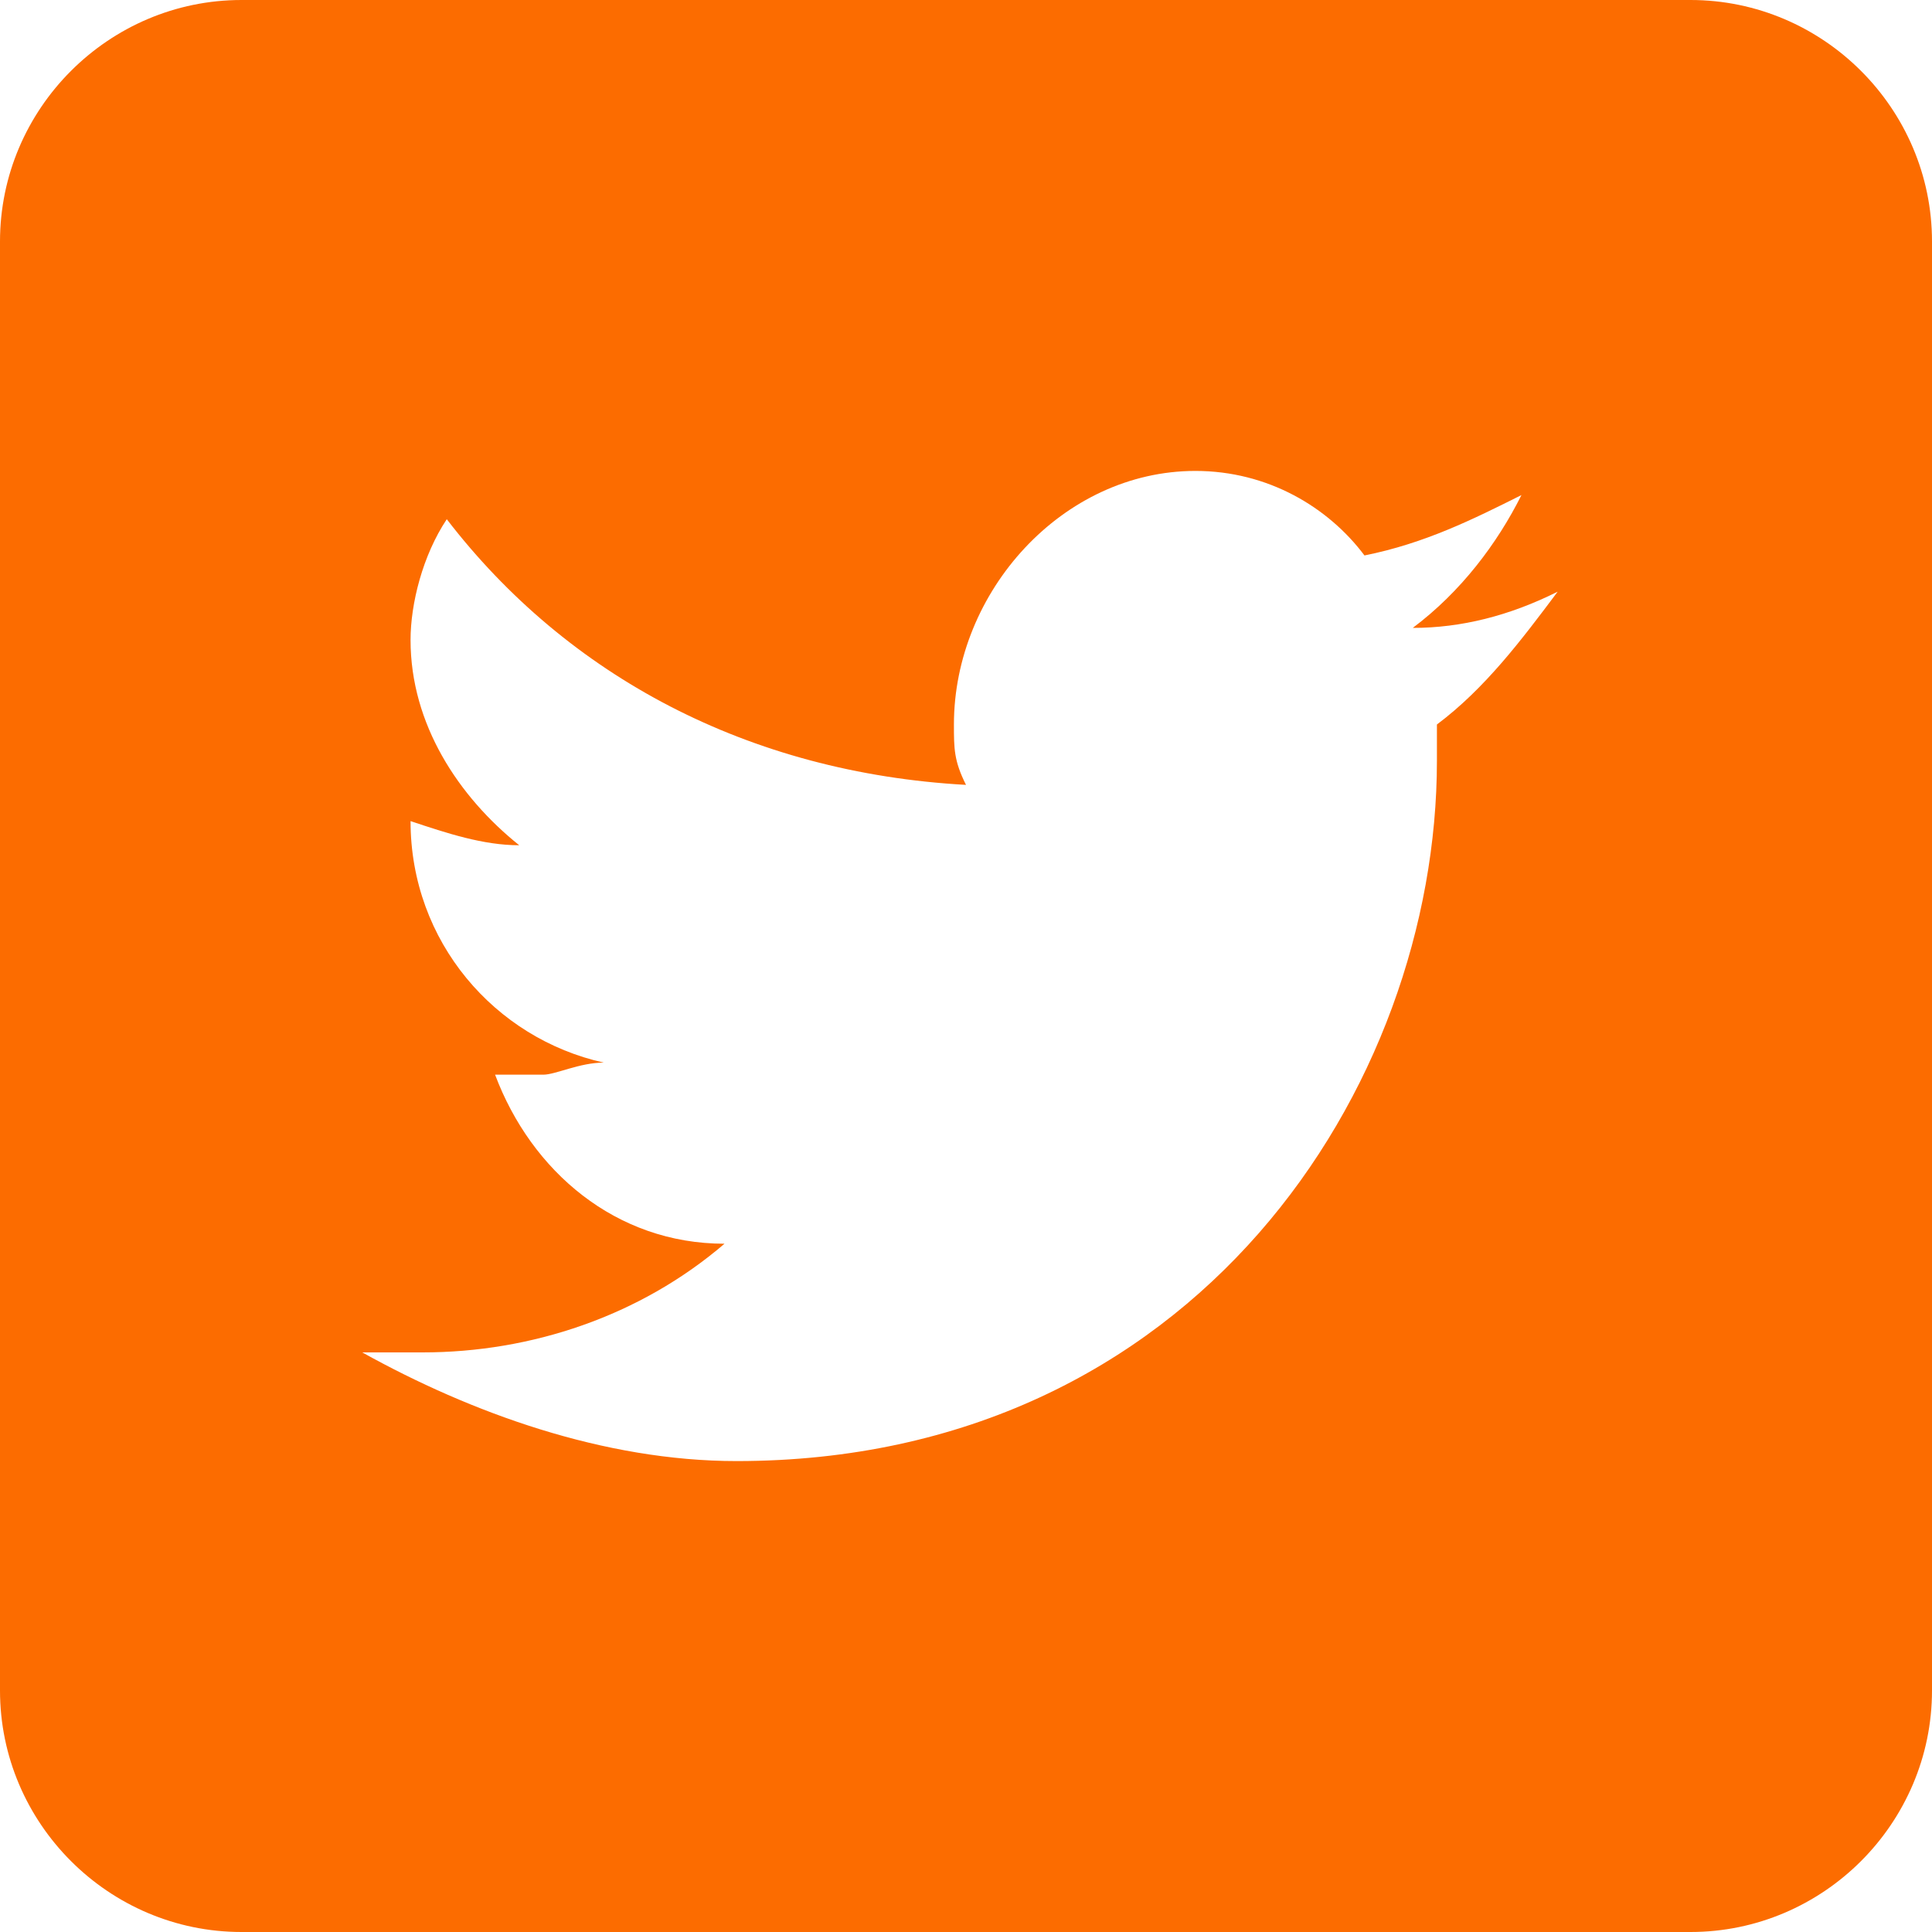 <?xml version="1.0" encoding="utf-8"?>
<!-- Generator: Adobe Illustrator 26.1.0, SVG Export Plug-In . SVG Version: 6.00 Build 0)  -->
<svg version="1.1" id="Livello_1" xmlns="http://www.w3.org/2000/svg" xmlns:xlink="http://www.w3.org/1999/xlink" x="0px" y="0px"
	 viewBox="0 0 16 16" style="enable-background:new 0 0 16 16;" xml:space="preserve">
<style type="text/css">
	.st0{fill-rule:evenodd;clip-rule:evenodd;fill:#FC6C00;}
</style>
<desc>Created with Sketch.</desc>
<g id="Symbols">
	<g id="_x5F_Icons-_x2F_-16px---Social--_x2F_-Twitter-1">
		<path id="Icon" class="st0" d="M14,16H2c-1.1,0-2-0.9-2-2V2c0-1.1,0.9-2,2-2h12c1.1,0,2,0.9,2,2v12C16,15.1,15.1,16,14,16z
			 M6.1,12.1c3.8,0,5.8-3.1,5.8-5.8c0-0.1,0-0.2,0-0.3c0.4-0.3,0.7-0.7,1-1.1c-0.4,0.2-0.8,0.3-1.2,0.3c0.4-0.3,0.7-0.7,0.9-1.1
			c-0.4,0.2-0.8,0.4-1.3,0.5C11,4.2,10.5,3.9,9.9,3.9C8.8,3.9,7.9,4.9,7.9,6c0,0.2,0,0.3,0.1,0.5C6.2,6.4,4.7,5.6,3.7,4.3
			C3.5,4.6,3.4,5,3.4,5.3c0,0.7,0.4,1.3,0.9,1.7C4,7,3.7,6.9,3.4,6.8c0,0,0,0,0,0c0,1,0.7,1.8,1.6,2c-0.2,0-0.4,0.1-0.5,0.1
			c-0.1,0-0.3,0-0.4,0c0.3,0.8,1,1.4,1.9,1.4c-0.7,0.6-1.6,0.9-2.5,0.9c-0.2,0-0.3,0-0.5,0C3.9,11.7,5,12.1,6.1,12.1z"/>
	</g>
</g>
</svg>
